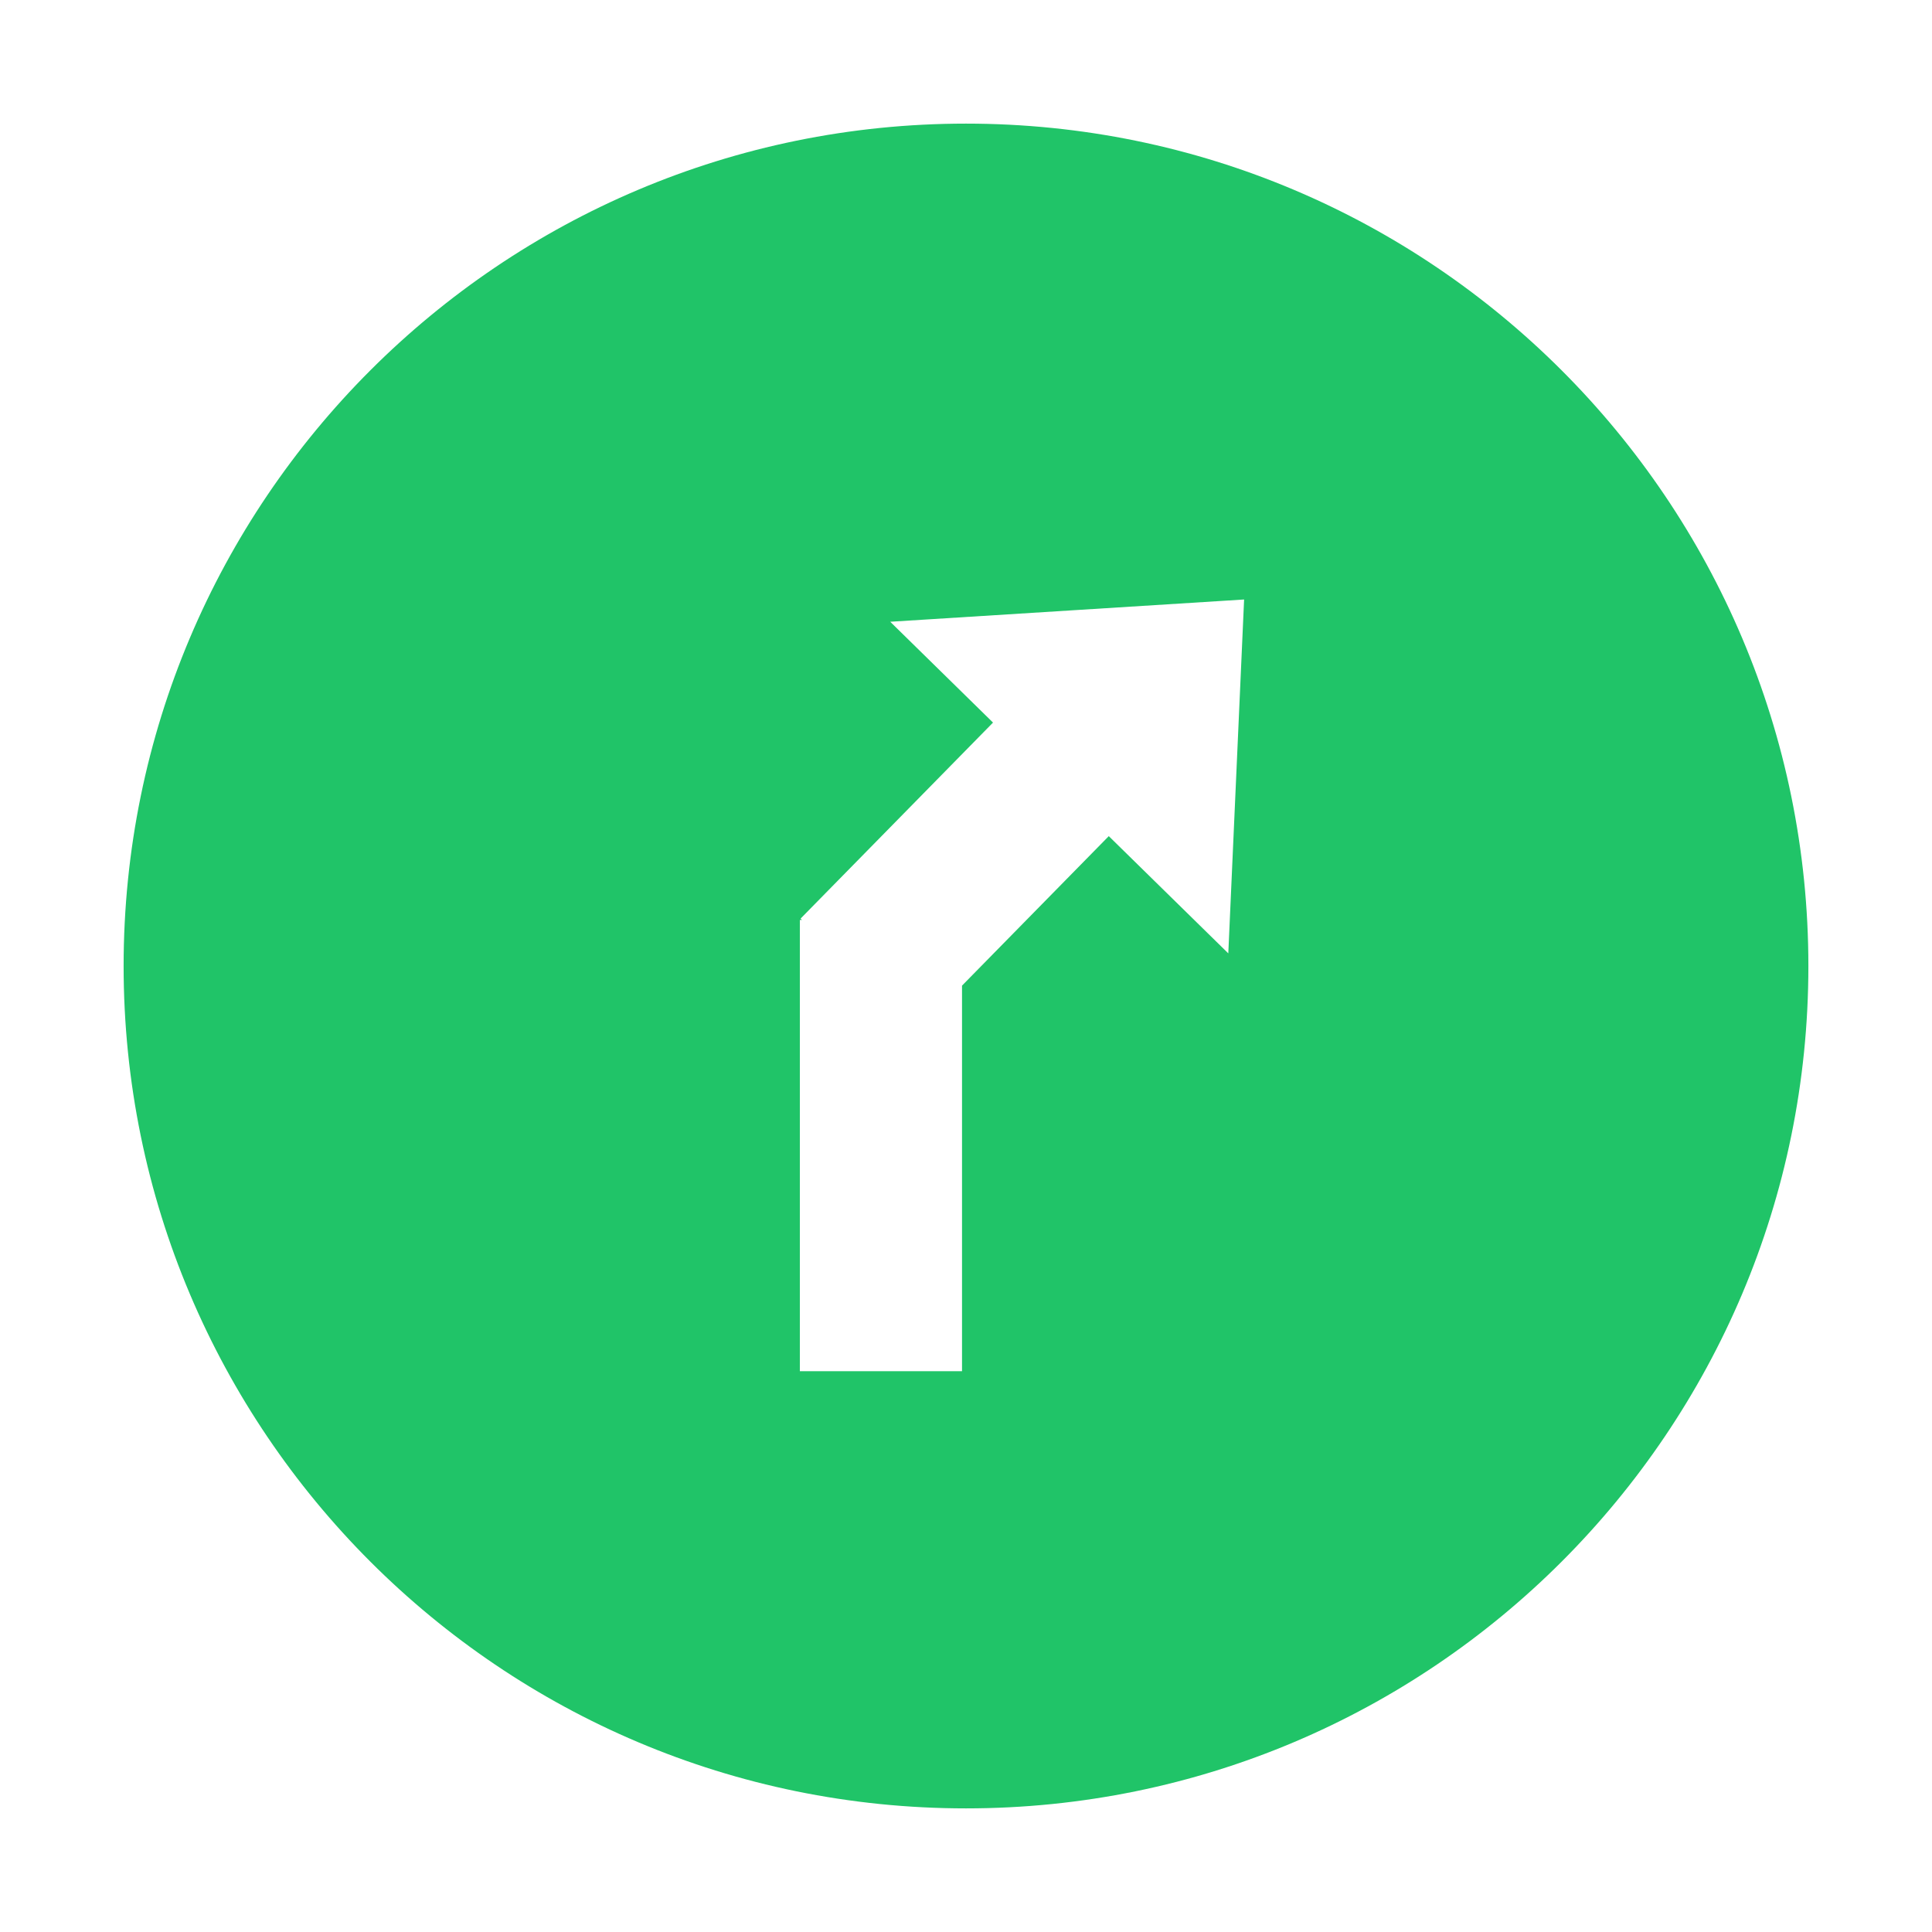 <?xml version="1.0" standalone="no"?><!DOCTYPE svg PUBLIC "-//W3C//DTD SVG 1.1//EN" "http://www.w3.org/Graphics/SVG/1.1/DTD/svg11.dtd"><svg t="1700098923017" class="icon" viewBox="0 0 1024 1024" version="1.1" xmlns="http://www.w3.org/2000/svg" p-id="5989" xmlns:xlink="http://www.w3.org/1999/xlink" width="200" height="200"><path d="M512 65.52C265.416 65.52 65.52 265.414 65.52 512.003c0 246.582 199.897 446.477 446.48 446.477s446.48-199.897 446.48-446.477C958.48 265.414 758.584 65.52 512 65.52z m139.025 439.791l-63.351-62.14-77.783 79.23V726.761h-85.945V487.584h1.085l-0.717-0.704 102.005-103.896-54.481-53.439 187.565-11.799-8.378 187.565z" fill="#20C468" p-id="5990"></path></svg>